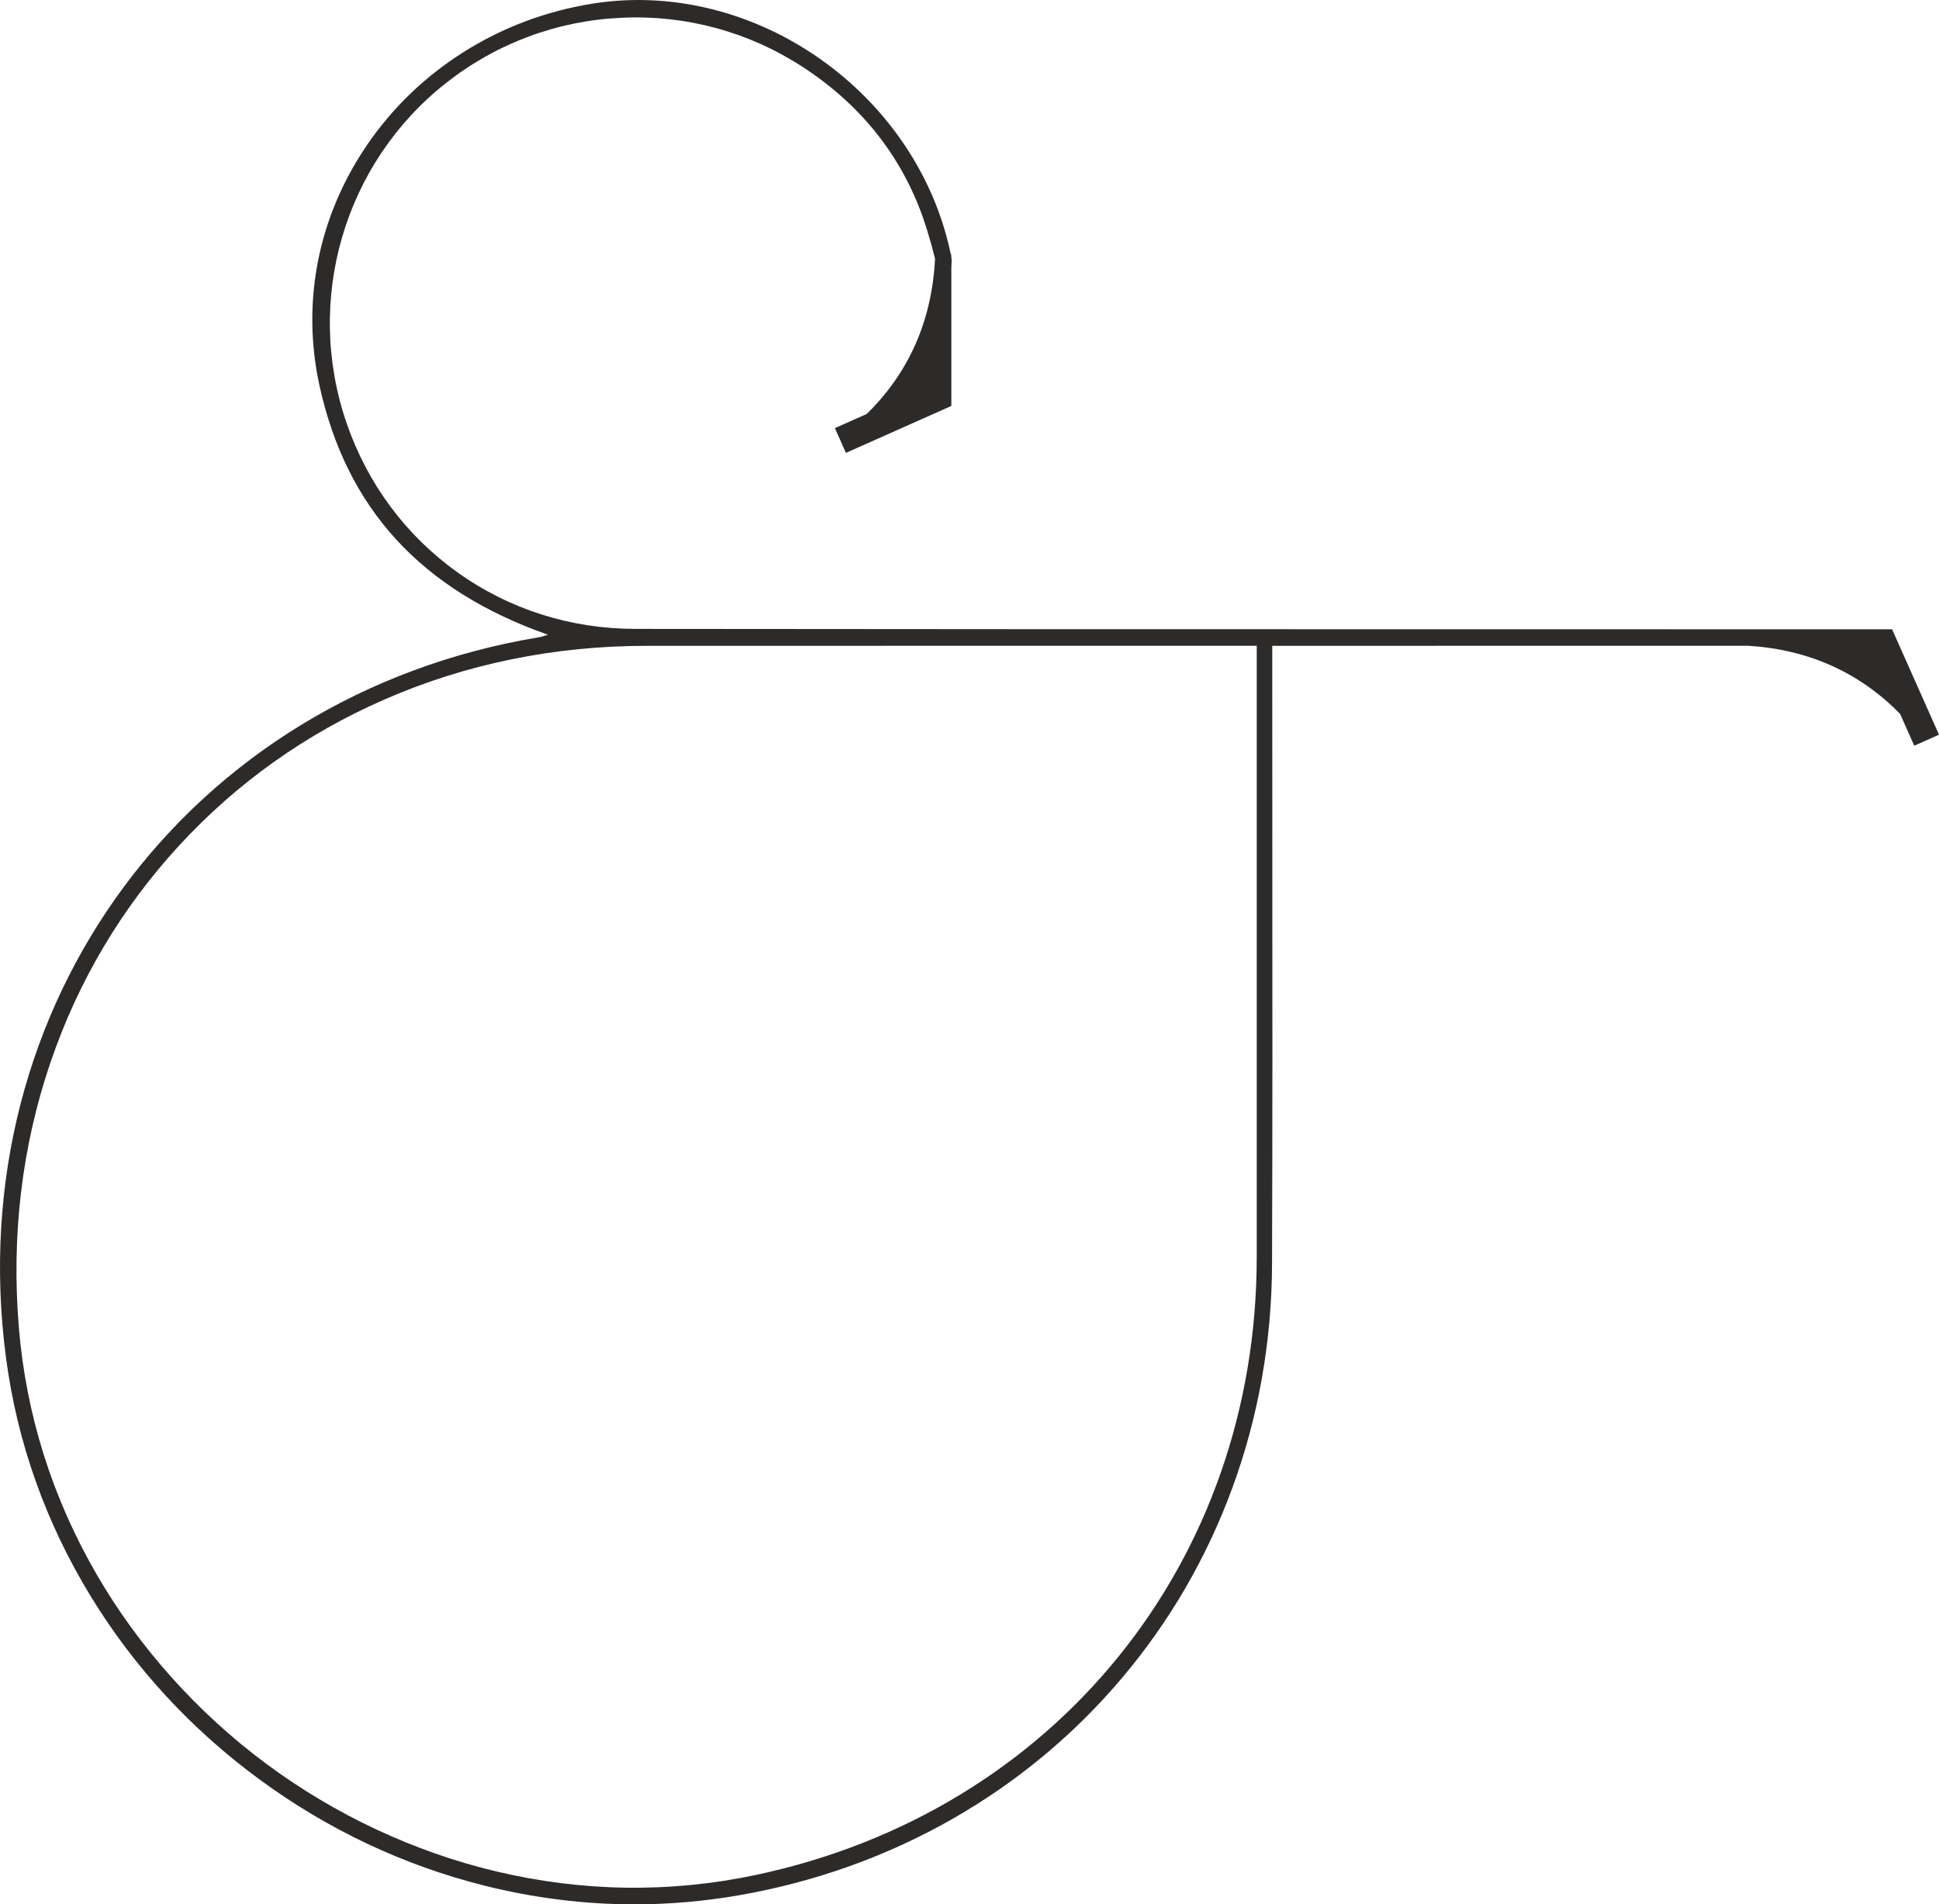 <svg xmlns="http://www.w3.org/2000/svg" id="Capa_1" viewBox="0 0 2036.3 2000"><defs><style>.cls-1{fill:#2d2a2a;}</style></defs><path class="cls-1" d="m1987.02,660.89h-112.84c-129.25-.04-258.29-.05-383.85-.05h-2.78c-268.8-.01-546.75-.03-820.79-.36-67.74-.08-132.25-20.67-186.55-59.54-54.09-38.72-94.27-92.83-116.19-156.49-44.6-129.5-2.61-273.11,104.5-357.36,53.05-41.73,116.82-65.4,184.42-68.46,67.67-3.06,133.39,14.82,190.03,51.69,64.94,42.26,108.96,100.12,130.84,171.96,3.4,11.17,5.99,20.54,8.15,29.48-3.26,64.83-27.4,119.67-71.77,163.01l-33.4,14.87,11.57,25.99,110.42-49.15.3-.13v-144.84c.24-4.06.45-9.36.03-11.49l-.17-.75-.04-2.6h-.49c-15.76-75.77-59.56-144.86-123.38-194.59C801.74,14.99,710.06-9.95,623.47,3.63c-49.61,7.78-95.86,25.14-137.49,51.6-40.15,25.52-73.95,58.14-100.46,96.95-51.52,75.41-69.25,165.28-49.94,253.06,28.41,129.16,106.91,214.68,239.97,261.4-4.32,1.34-7.21,2.23-10.03,2.7C198.04,730.62-42.4,1055.73,6.24,1425.56c11.72,89.14,41.77,173.7,89.29,251.32,45.71,74.65,105.19,139.18,176.8,191.81,71.73,52.72,151.27,90.28,236.39,111.65,52,13.05,105.03,19.67,157.62,19.67,36.52,0,73.41-3.2,109.66-9.52,80.43-14.01,156.29-41.23,225.45-80.89,67.45-38.68,126.95-88.24,176.85-147.32,49.92-59.09,88.83-126.05,115.66-199.01,27.53-74.86,41.63-154.24,41.92-235.93.5-141.72.4-285.71.3-424.96v-1.55c-.04-61.63-.09-125.36-.08-188.92v-33.63l174.88-.03c108.33-.02,216.65-.04,324.95-.05,63.29,3.92,116.96,28,159.52,71.57l14.87,33.4,25.99-11.57-49.28-110.71Zm-667.22,17.34v226.5c0,138.49,0,276.98-.01,415.48,0,78.84-12.8,155.3-38.04,227.26-24.66,70.31-60.71,135.03-107.15,192.36-46.45,57.34-102.27,106.05-165.93,144.77-65.15,39.63-137.3,68.04-214.43,84.44-90.3,19.19-182.23,17.96-273.22-3.65-86-20.43-169.6-59.59-241.75-113.25-72-53.55-133.42-122.15-177.61-198.37-46.75-80.65-74.3-168.03-81.88-259.71-7.99-96.67,3.24-190.42,33.36-278.64,29.09-85.2,74.51-161.71,134.99-227.41,60.52-65.75,133.09-117.37,215.7-153.43,85.54-37.34,178.16-56.29,275.29-56.31,95.46-.02,190.89-.03,286.35-.03h354.35Z"></path></svg>